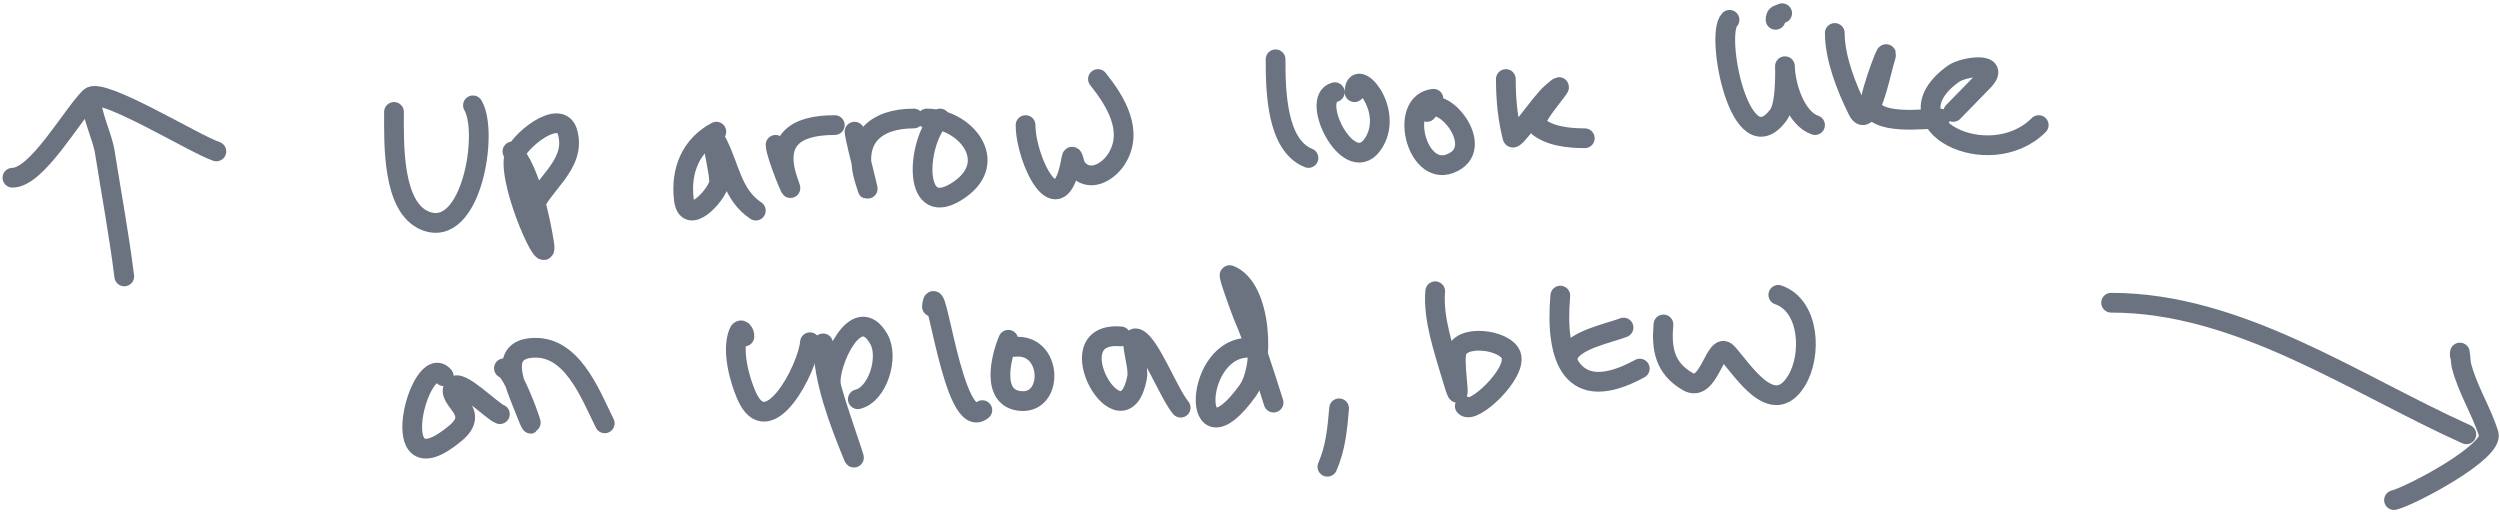 <svg width="380" height="78" viewBox="0 0 380 78" fill="none" xmlns="http://www.w3.org/2000/svg">
<path d="M59.888 17.013C59.888 21.651 59.56 31.55 64.666 33.568C71.667 36.336 74.33 20.083 71.888 16.013" stroke="#6B7280" stroke-width="3" stroke-linecap="round" stroke-linejoin="round"/>
<path d="M77.888 23.013C80.531 25.656 82.176 33.526 82.721 37.068C83.428 41.664 77.345 28.489 78.11 23.902C78.478 21.69 85.177 16.166 86.277 20.124C87.667 25.131 82.209 28.047 80.888 32.013" stroke="#6B7280" stroke-width="3" stroke-linecap="round" stroke-linejoin="round"/>
<path d="M108.888 20.013C105.025 22.058 103.426 25.894 103.943 30.291C104.444 34.546 108.845 29.799 109.277 27.902C109.595 26.501 107.123 17.928 109.11 21.902C110.962 25.607 111.322 29.636 114.888 32.013" stroke="#6B7280" stroke-width="3" stroke-linecap="round" stroke-linejoin="round"/>
<path d="M117.888 22.013C117.888 23.547 121.073 31.03 119.888 27.791C117.537 21.366 120.744 19.013 126.888 19.013" stroke="#6B7280" stroke-width="3" stroke-linecap="round" stroke-linejoin="round"/>
<path d="M129.888 20.013C130.062 21.753 133.026 32.602 131.443 27.402C129.518 21.077 133.075 18.013 138.888 18.013" stroke="#6B7280" stroke-width="3" stroke-linecap="round" stroke-linejoin="round"/>
<path d="M142.888 18.013C139.291 21.609 138.515 33.971 145.888 28.791C152.033 24.472 146.625 18.013 140.888 18.013" stroke="#6B7280" stroke-width="3" stroke-linecap="round" stroke-linejoin="round"/>
<path d="M155.888 19.013C155.888 24.402 161.051 34.866 162.832 24.179C163.031 22.987 163.279 25.025 163.61 25.457C165.447 27.859 168.344 26.264 169.665 24.235C172.431 19.988 169.586 15.386 166.888 12.013" stroke="#6B7280" stroke-width="3" stroke-linecap="round" stroke-linejoin="round"/>
<path d="M193.888 9.013C193.888 13.861 194.039 22.073 198.888 24.013" stroke="#6B7280" stroke-width="3" stroke-linecap="round" stroke-linejoin="round"/>
<path d="M202.888 14.013C198.88 15.015 205.317 27.639 208.888 21.568C211.896 16.454 205.888 9.849 205.888 14.013" stroke="#6B7280" stroke-width="3" stroke-linecap="round" stroke-linejoin="round"/>
<path d="M217.888 15.013C212.545 15.606 215.232 26.756 220.332 24.902C226.539 22.645 218.67 13.448 216.888 17.013" stroke="#6B7280" stroke-width="3" stroke-linecap="round" stroke-linejoin="round"/>
<path d="M228.888 12.013C228.888 15.03 229.153 17.905 229.888 20.846C230.093 21.666 234.063 15.703 235.777 14.179C239.758 10.64 232.534 18.038 233.554 19.013C235.35 20.727 238.542 21.013 240.888 21.013" stroke="#6B7280" stroke-width="3" stroke-linecap="round" stroke-linejoin="round"/>
<path d="M262.888 3.013C260.623 5.278 264.556 25.333 270.332 17.457C271.726 15.556 271.208 8.103 271.332 10.457C271.484 13.345 273.024 18.058 275.888 19.013" stroke="#6B7280" stroke-width="3" stroke-linecap="round" stroke-linejoin="round"/>
<path d="M278.888 5.013C278.888 8.845 280.691 13.397 282.388 16.791C284.058 20.131 285.949 10.883 286.332 9.624C287.811 4.765 284.287 13.886 284.332 15.568C284.431 19.212 292.784 18.013 294.888 18.013" stroke="#6B7280" stroke-width="3" stroke-linecap="round" stroke-linejoin="round"/>
<path d="M296.887 17.013C298.389 15.512 299.83 13.96 301.332 12.457C304.518 9.271 298.496 10.073 296.887 11.235C286.458 18.768 302.357 26.543 309.887 19.013" stroke="#6B7280" stroke-width="3" stroke-linecap="round" stroke-linejoin="round"/>
<path d="M269.888 3.013C269.888 2.155 270.283 2.315 270.888 2.013" stroke="#6B7280" stroke-width="3" stroke-linecap="round" stroke-linejoin="round"/>
<path d="M113.153 51.146C113.205 50.559 112.608 49.69 112.251 50.621C111.21 53.34 112.389 57.582 113.435 60.038C116.688 67.674 122.759 56.084 123.115 52.018" stroke="#6B7280" stroke-width="3" stroke-linecap="round" stroke-linejoin="round"/>
<path d="M125.108 52.192C125.127 57.818 127.551 64.079 129.642 69.207C130.663 71.711 126.531 60.213 126.291 58.43C125.876 55.355 130.172 45.554 133.586 51.539C135.158 54.296 133.424 59.959 130.388 60.684" stroke="#6B7280" stroke-width="3" stroke-linecap="round" stroke-linejoin="round"/>
<path d="M141.657 46.613C142.165 40.804 144.849 66.088 149.315 62.34" stroke="#6B7280" stroke-width="3" stroke-linecap="round" stroke-linejoin="round"/>
<path d="M153.262 51.644C152.16 54.187 150.514 60.66 155.235 60.962C160.252 61.284 159.934 52.09 154.171 52.727" stroke="#6B7280" stroke-width="3" stroke-linecap="round" stroke-linejoin="round"/>
<path d="M170.372 51.133C160.06 50.231 170.749 68.414 172.838 57.371C173.2 55.457 171.219 50.648 172.959 51.526C174.886 52.5 177.65 59.807 179.462 61.966" stroke="#6B7280" stroke-width="3" stroke-linecap="round" stroke-linejoin="round"/>
<path d="M190.296 52.876C181.273 52.087 180.757 71.778 189.674 59.347C192.311 55.67 191.886 43.72 186.914 41.817C186.598 41.696 188.801 47.637 188.941 47.962C190.793 52.262 192.168 56.737 193.583 61.194" stroke="#6B7280" stroke-width="3" stroke-linecap="round" stroke-linejoin="round"/>
<path d="M203.545 62.066C203.267 65.245 203.026 68.033 201.764 70.944" stroke="#6B7280" stroke-width="3" stroke-linecap="round" stroke-linejoin="round"/>
<path d="M218.152 44.271C217.797 48.33 219.426 53.06 220.559 56.918C222.532 63.634 220.999 56.536 221.333 53.807C221.717 50.672 228.799 51.553 229.683 53.98C230.697 56.762 223.839 63.149 222.648 61.729" stroke="#6B7280" stroke-width="3" stroke-linecap="round" stroke-linejoin="round"/>
<path d="M237.167 44.931C236.324 54.563 238.924 61.674 249.246 56.026" stroke="#6B7280" stroke-width="3" stroke-linecap="round" stroke-linejoin="round"/>
<path d="M238.375 54.071C239.13 51.681 244.655 50.627 246.78 49.787" stroke="#6B7280" stroke-width="3" stroke-linecap="round" stroke-linejoin="round"/>
<path d="M252.844 49.314C252.525 52.964 252.981 55.944 256.545 58.003C259.815 59.892 260.682 51.673 262.506 53.617C264.806 56.068 269.42 63.817 273.063 57.887C275.442 54.014 275.09 46.471 270.302 44.819" stroke="#6B7280" stroke-width="3" stroke-linecap="round" stroke-linejoin="round"/>
<path d="M13.888 15.013C13.888 17.589 15.531 20.571 15.943 23.179C16.937 29.473 18.097 35.688 18.888 42.013" stroke="#6B7280" stroke-width="3" stroke-linecap="round" stroke-linejoin="round"/>
<path d="M1.888 27.013C5.628 27.013 10.818 17.638 13.665 14.79C15.346 13.11 29.542 21.898 32.888 23.013" stroke="#6B7280" stroke-width="3" stroke-linecap="round" stroke-linejoin="round"/>
<path d="M67.453 57.186C63.862 52.906 57.917 75.341 69.263 65.821C73.192 62.524 67.732 60.812 68.987 58.77C69.812 57.428 74.813 62.547 75.983 62.951" stroke="#6B7280" stroke-width="3" stroke-linecap="round" stroke-linejoin="round"/>
<path d="M76.593 55.978C78.38 56.362 82.973 70.578 79.367 61.24C78.334 58.565 75.979 53.491 80.485 52.917C86.874 52.102 89.689 59.888 91.922 64.346" stroke="#6B7280" stroke-width="3" stroke-linecap="round" stroke-linejoin="round"/>
<path d="M320.888 46.013C340.336 46.013 357.768 58.309 374.888 66.013" stroke="#6B7280" stroke-width="3" stroke-linecap="round" stroke-linejoin="round"/>
<path d="M373.888 54.013C373.888 52.592 374.033 55.148 374.11 55.457C375.043 59.189 377.152 62.359 378.277 65.957C379.118 68.649 366.545 75.348 363.888 76.013" stroke="#6B7280" stroke-width="3" stroke-linecap="round" stroke-linejoin="round"/>
</svg>
